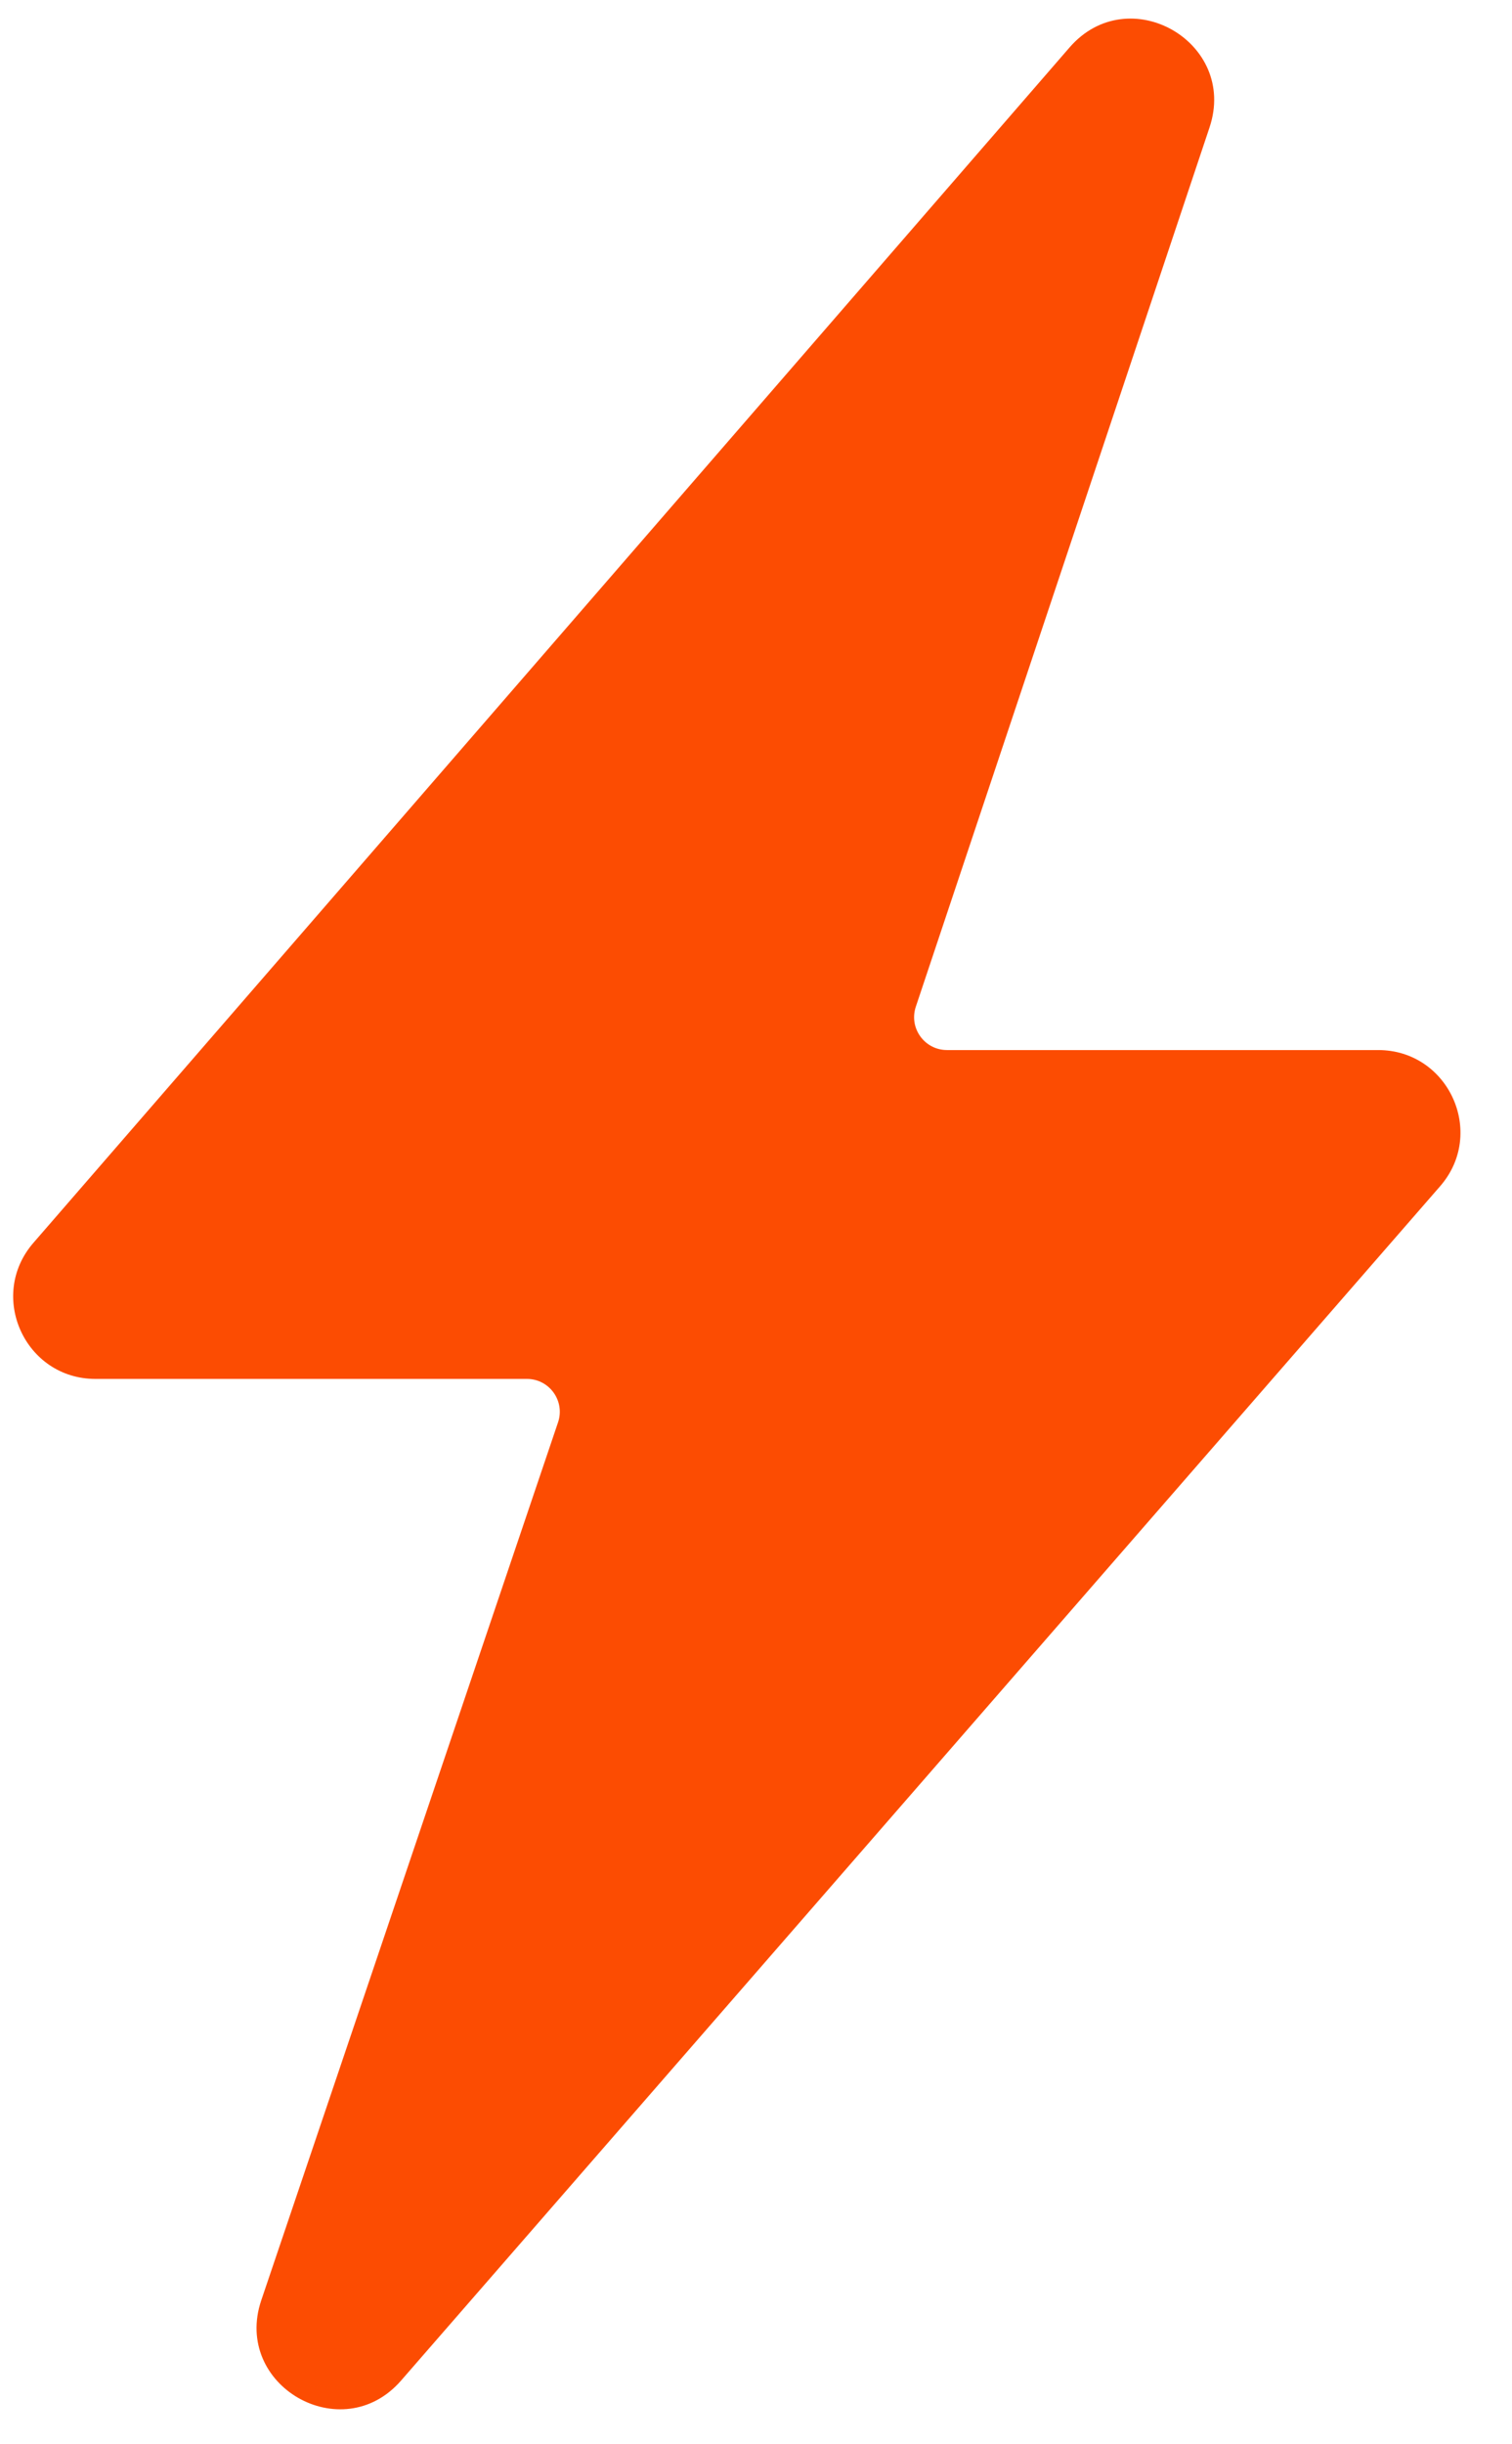 <?xml version="1.0" encoding="UTF-8"?> <svg xmlns="http://www.w3.org/2000/svg" width="26" height="42" viewBox="0 0 26 42" fill="none"><path d="M20.799 2.189C21.289 0.722 19.405 -0.353 18.392 0.815L0.575 21.355C-0.219 22.27 0.431 23.694 1.642 23.694L9.061 23.694C9.447 23.694 9.72 24.073 9.596 24.44L4.493 39.525C3.997 40.991 5.881 42.073 6.897 40.905L24.764 20.383C25.56 19.469 24.91 18.043 23.698 18.043L16.284 18.043C15.898 18.043 15.626 17.665 15.748 17.299L20.799 2.189Z" fill="#FC4C02"></path></svg> 